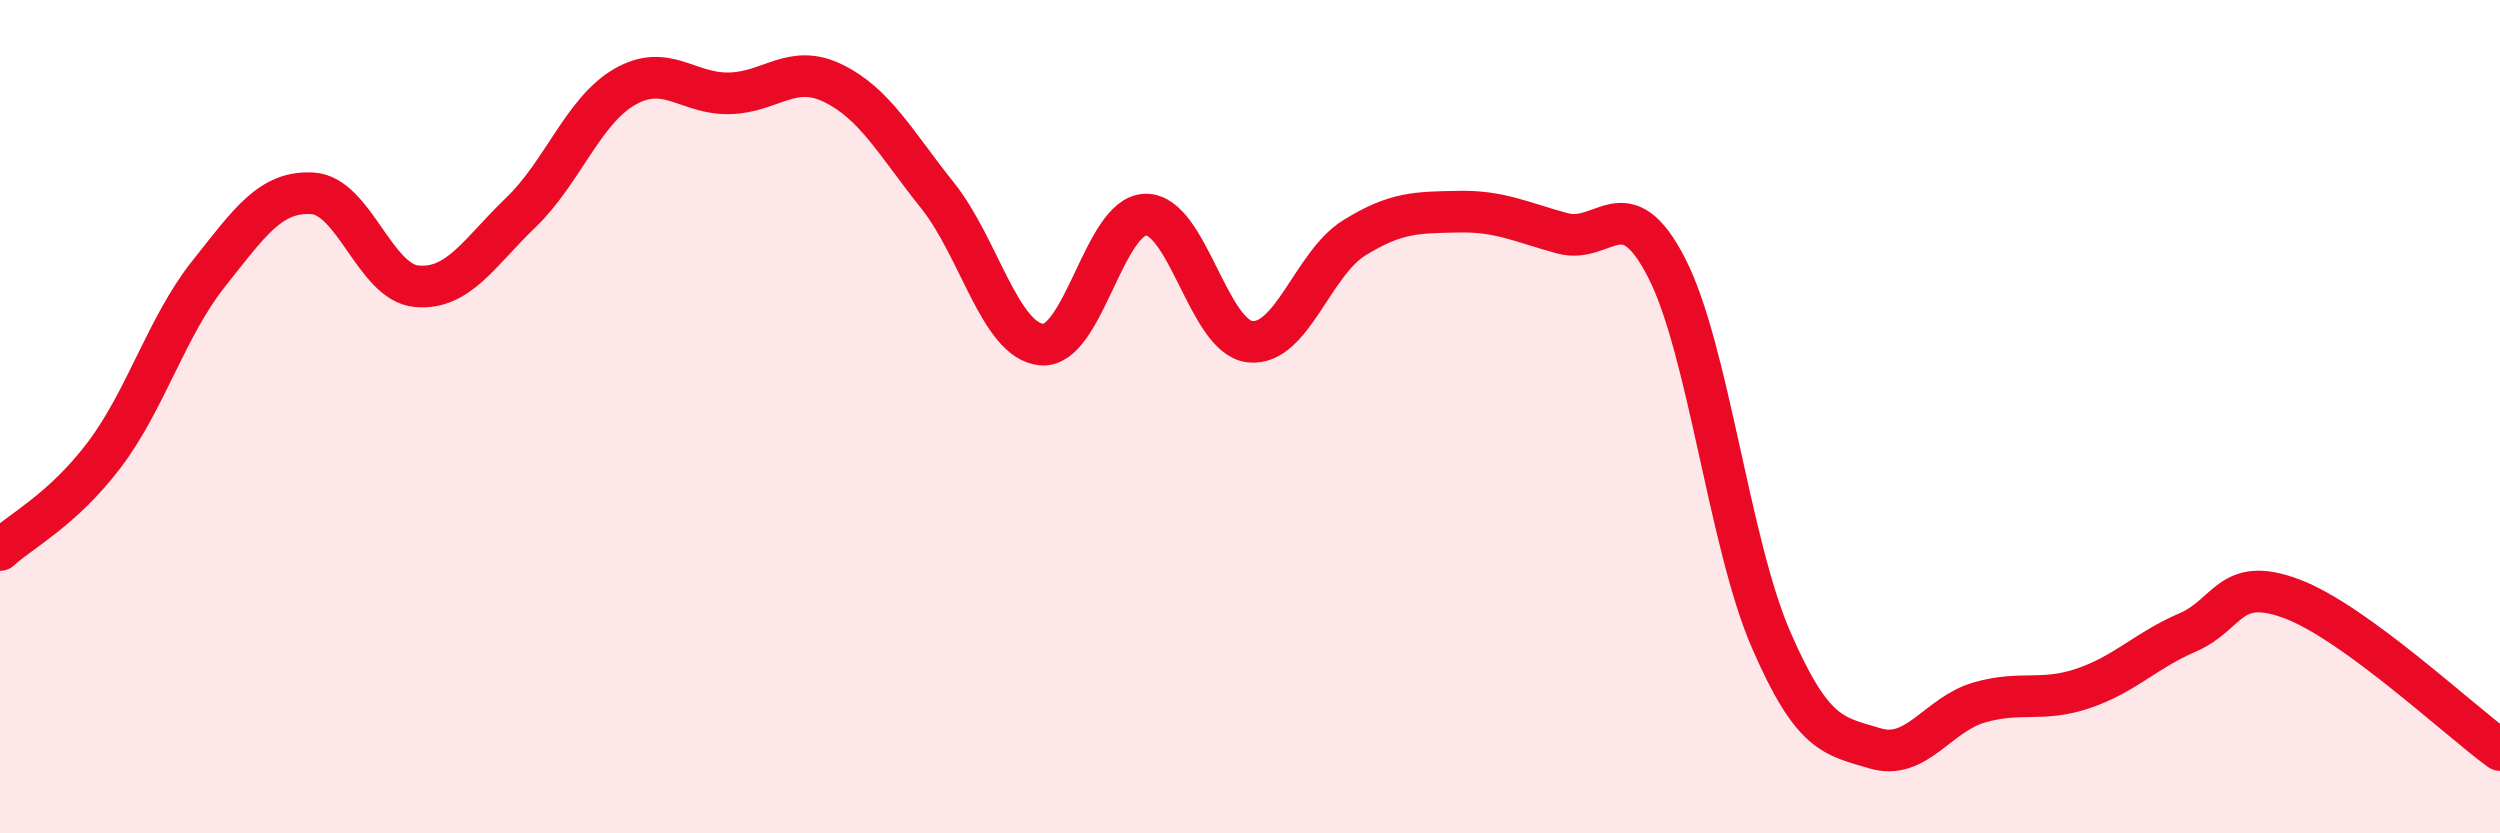
    <svg width="60" height="20" viewBox="0 0 60 20" xmlns="http://www.w3.org/2000/svg">
      <path
        d="M 0,13.2 C 0.5,12.74 1.5,12.24 2.5,10.92 C 3.5,9.6 4,7.84 5,6.58 C 6,5.32 6.5,4.58 7.5,4.64 C 8.5,4.7 9,6.78 10,6.87 C 11,6.96 11.5,6.06 12.5,5.1 C 13.5,4.14 14,2.65 15,2.08 C 16,1.51 16.5,2.26 17.5,2.24 C 18.5,2.22 19,1.51 20,2 C 21,2.49 21.5,3.44 22.5,4.69 C 23.5,5.94 24,8.18 25,8.27 C 26,8.36 26.5,5.16 27.5,5.15 C 28.5,5.14 29,8.09 30,8.2 C 31,8.31 31.5,6.33 32.5,5.71 C 33.5,5.09 34,5.1 35,5.08 C 36,5.06 36.5,5.33 37.5,5.6 C 38.5,5.87 39,4.48 40,6.43 C 41,8.38 41.5,13.03 42.5,15.34 C 43.5,17.65 44,17.66 45,17.96 C 46,18.26 46.5,17.15 47.5,16.86 C 48.5,16.57 49,16.86 50,16.52 C 51,16.18 51.5,15.61 52.5,15.18 C 53.5,14.75 53.5,13.81 55,14.37 C 56.5,14.93 59,17.27 60,18L60 20L0 20Z"
        fill="#EB0A25"
        opacity="0.1"
        stroke-linecap="round"
        stroke-linejoin="round"
      />
      <path
        d="M 0,13.2 C 0.5,12.74 1.5,12.24 2.5,10.92 C 3.5,9.6 4,7.84 5,6.58 C 6,5.32 6.5,4.58 7.5,4.64 C 8.5,4.7 9,6.78 10,6.87 C 11,6.96 11.5,6.06 12.5,5.1 C 13.5,4.14 14,2.65 15,2.08 C 16,1.51 16.5,2.26 17.5,2.24 C 18.5,2.22 19,1.51 20,2 C 21,2.49 21.5,3.44 22.5,4.69 C 23.5,5.94 24,8.18 25,8.27 C 26,8.36 26.5,5.16 27.5,5.15 C 28.5,5.14 29,8.09 30,8.2 C 31,8.31 31.5,6.33 32.5,5.71 C 33.5,5.09 34,5.1 35,5.08 C 36,5.06 36.5,5.33 37.5,5.6 C 38.5,5.87 39,4.48 40,6.43 C 41,8.38 41.5,13.03 42.5,15.34 C 43.5,17.65 44,17.66 45,17.96 C 46,18.26 46.5,17.15 47.5,16.86 C 48.5,16.57 49,16.86 50,16.52 C 51,16.18 51.5,15.61 52.5,15.18 C 53.5,14.75 53.5,13.81 55,14.37 C 56.5,14.93 59,17.27 60,18"
        stroke="#EB0A25"
        stroke-width="1"
        fill="none"
        stroke-linecap="round"
        stroke-linejoin="round"
      />
    </svg>
  